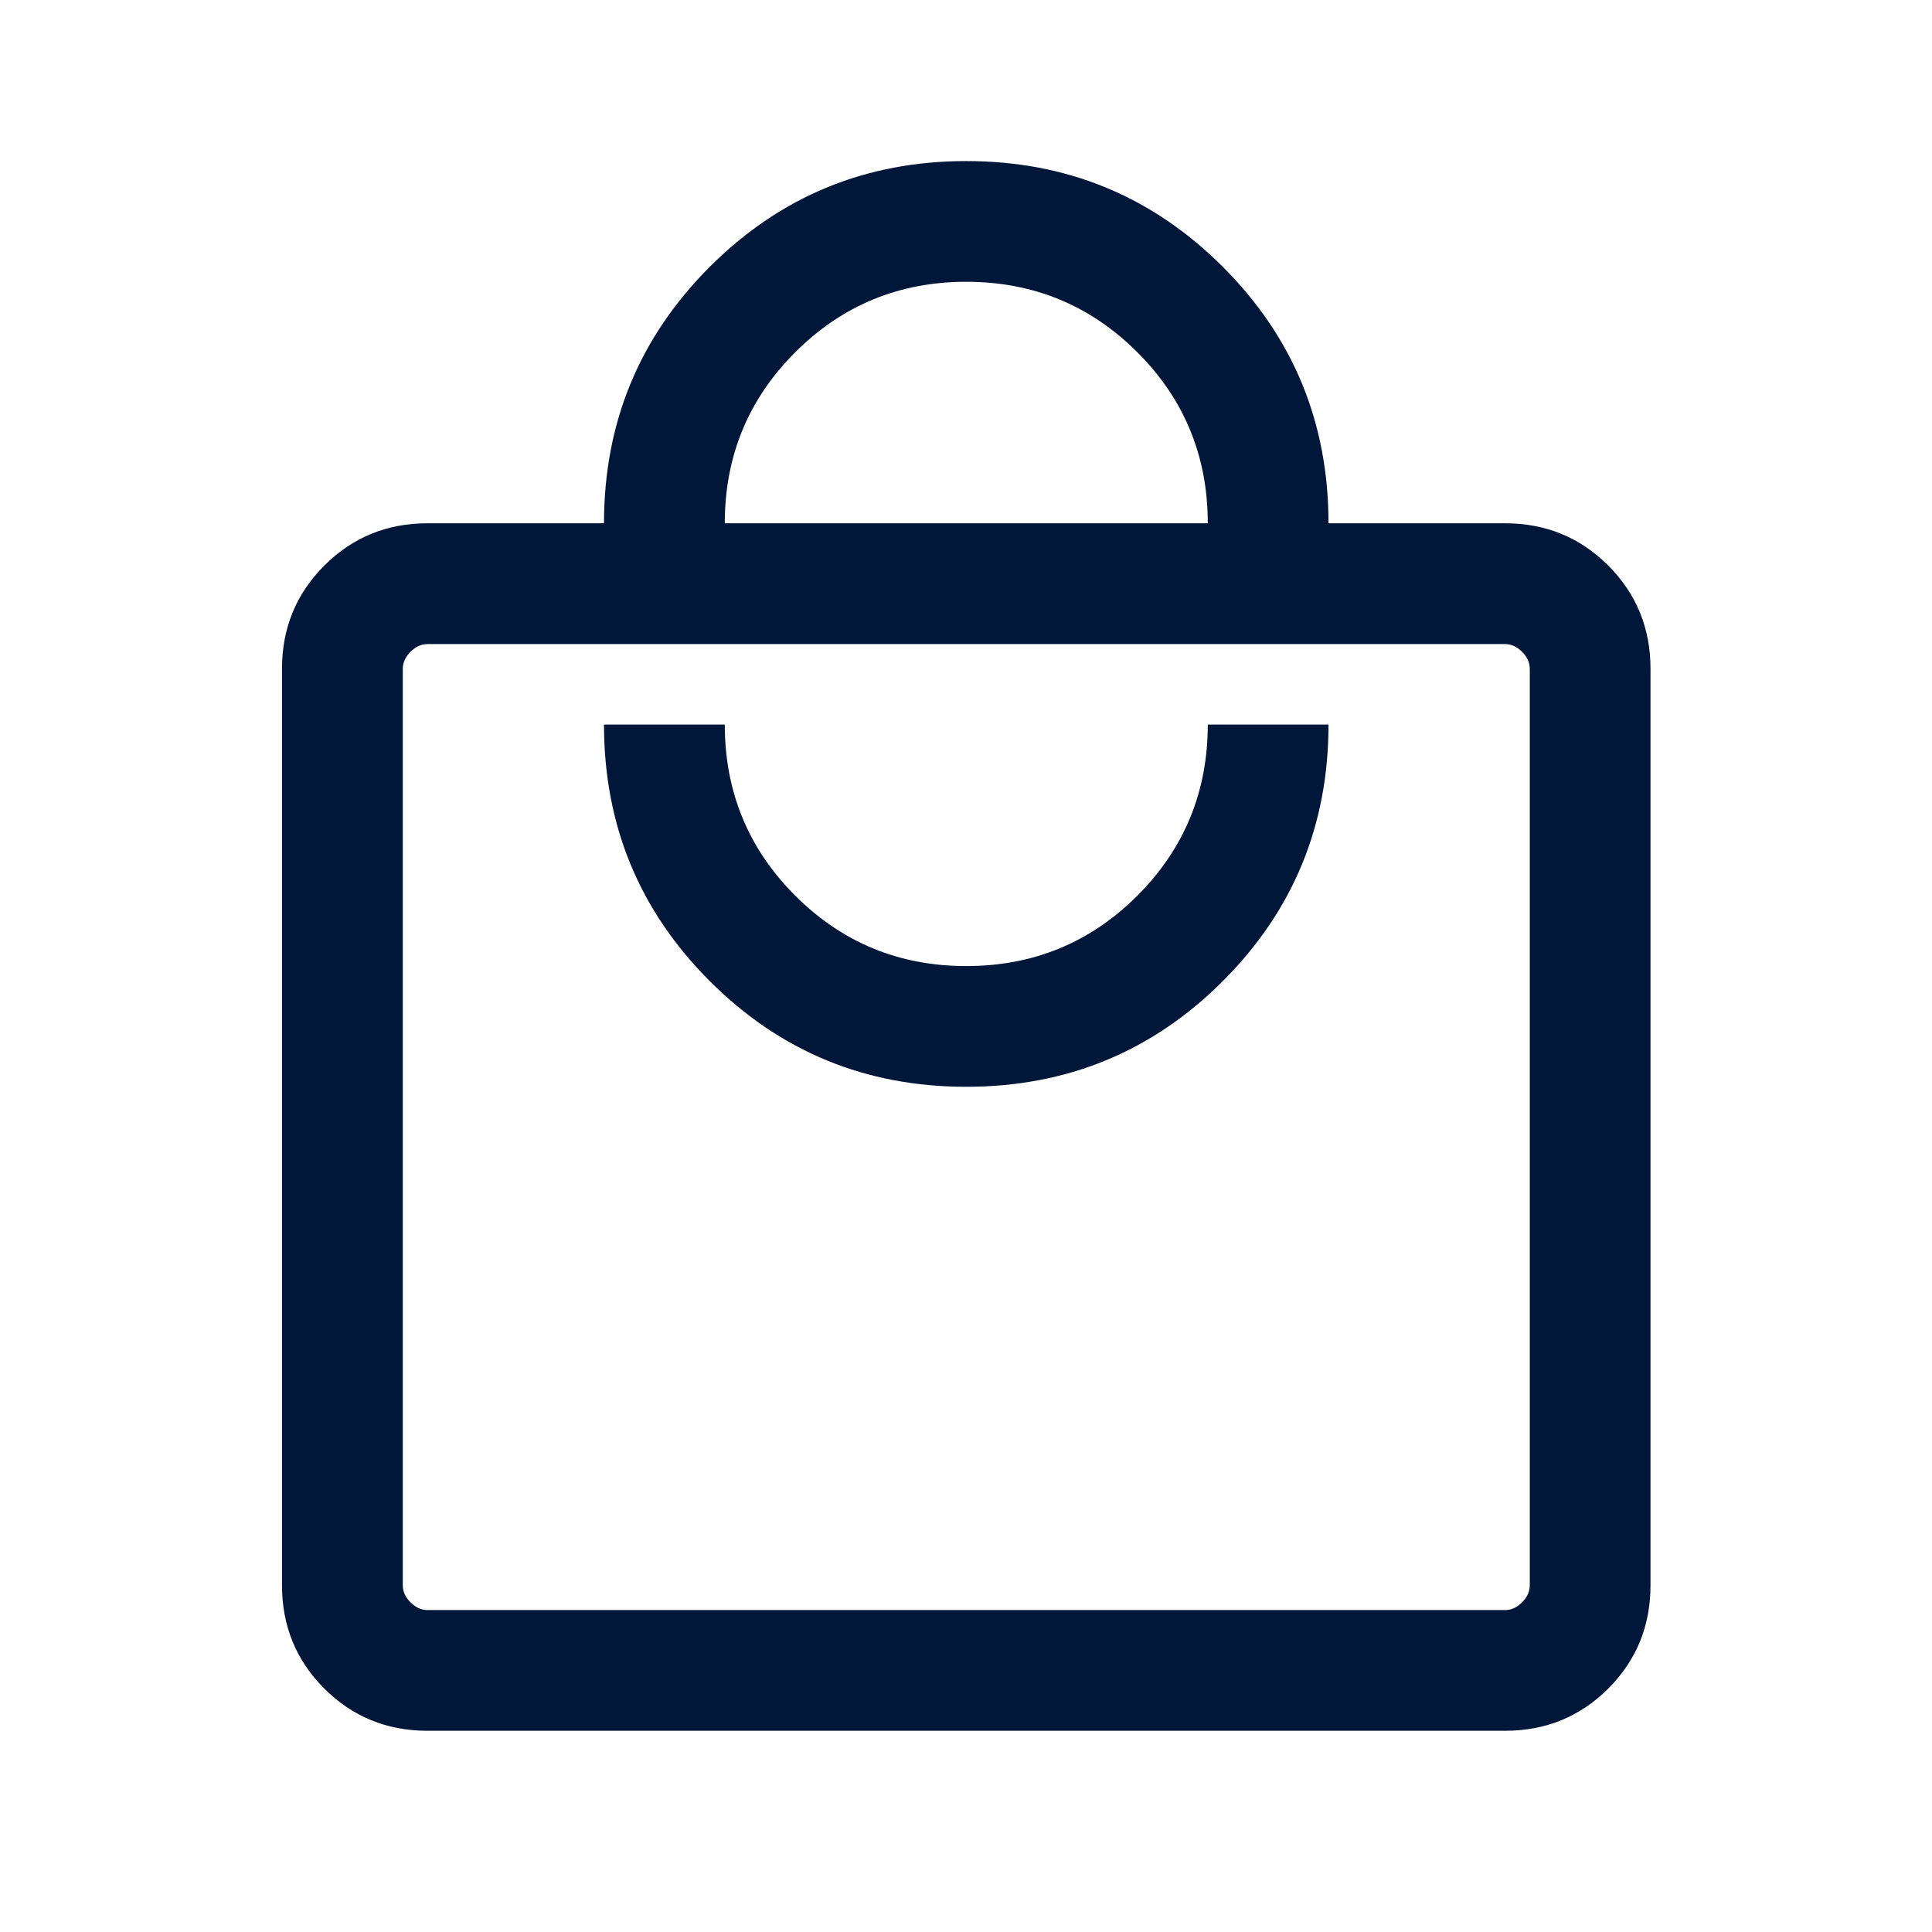 <svg width="27" height="27" viewBox="0 0 27 27" fill="none" xmlns="http://www.w3.org/2000/svg">
<mask id="mask0_1609_9508" style="mask-type:alpha" maskUnits="userSpaceOnUse" x="0" y="0" width="27" height="27">
<rect width="27" height="27" fill="#D9D9D9"/>
</mask>
<g mask="url(#mask0_1609_9508)">
<path d="M5.975 24.188C5.407 24.188 4.926 23.991 4.532 23.598C4.138 23.204 3.941 22.723 3.941 22.155V9.347C3.941 8.779 4.138 8.298 4.532 7.904C4.926 7.51 5.407 7.313 5.975 7.313H8.441C8.441 5.909 8.934 4.714 9.919 3.729C10.904 2.744 12.099 2.251 13.504 2.251C14.909 2.251 16.104 2.744 17.089 3.729C18.074 4.714 18.566 5.909 18.566 7.313H21.033C21.601 7.313 22.082 7.51 22.476 7.904C22.869 8.298 23.066 8.779 23.066 9.347V22.155C23.066 22.723 22.869 23.204 22.476 23.598C22.082 23.991 21.601 24.188 21.033 24.188H5.975ZM5.975 22.501H21.033C21.119 22.501 21.199 22.465 21.271 22.393C21.343 22.321 21.379 22.241 21.379 22.155V9.347C21.379 9.261 21.343 9.181 21.271 9.109C21.199 9.037 21.119 9.001 21.033 9.001H5.975C5.889 9.001 5.809 9.037 5.737 9.109C5.665 9.181 5.629 9.261 5.629 9.347V22.155C5.629 22.241 5.665 22.321 5.737 22.393C5.809 22.465 5.889 22.501 5.975 22.501ZM13.504 15.188C14.909 15.188 16.104 14.696 17.089 13.711C18.074 12.726 18.566 11.531 18.566 10.126H16.879C16.879 11.063 16.551 11.86 15.895 12.517C15.238 13.173 14.441 13.501 13.504 13.501C12.566 13.501 11.77 13.173 11.113 12.517C10.457 11.86 10.129 11.063 10.129 10.126H8.441C8.441 11.531 8.934 12.726 9.919 13.711C10.904 14.696 12.099 15.188 13.504 15.188ZM10.129 7.313H16.879C16.879 6.376 16.551 5.579 15.895 4.923C15.238 4.267 14.441 3.938 13.504 3.938C12.566 3.938 11.77 4.267 11.113 4.923C10.457 5.579 10.129 6.376 10.129 7.313Z" fill="#00173A"/>
</g>
</svg>
